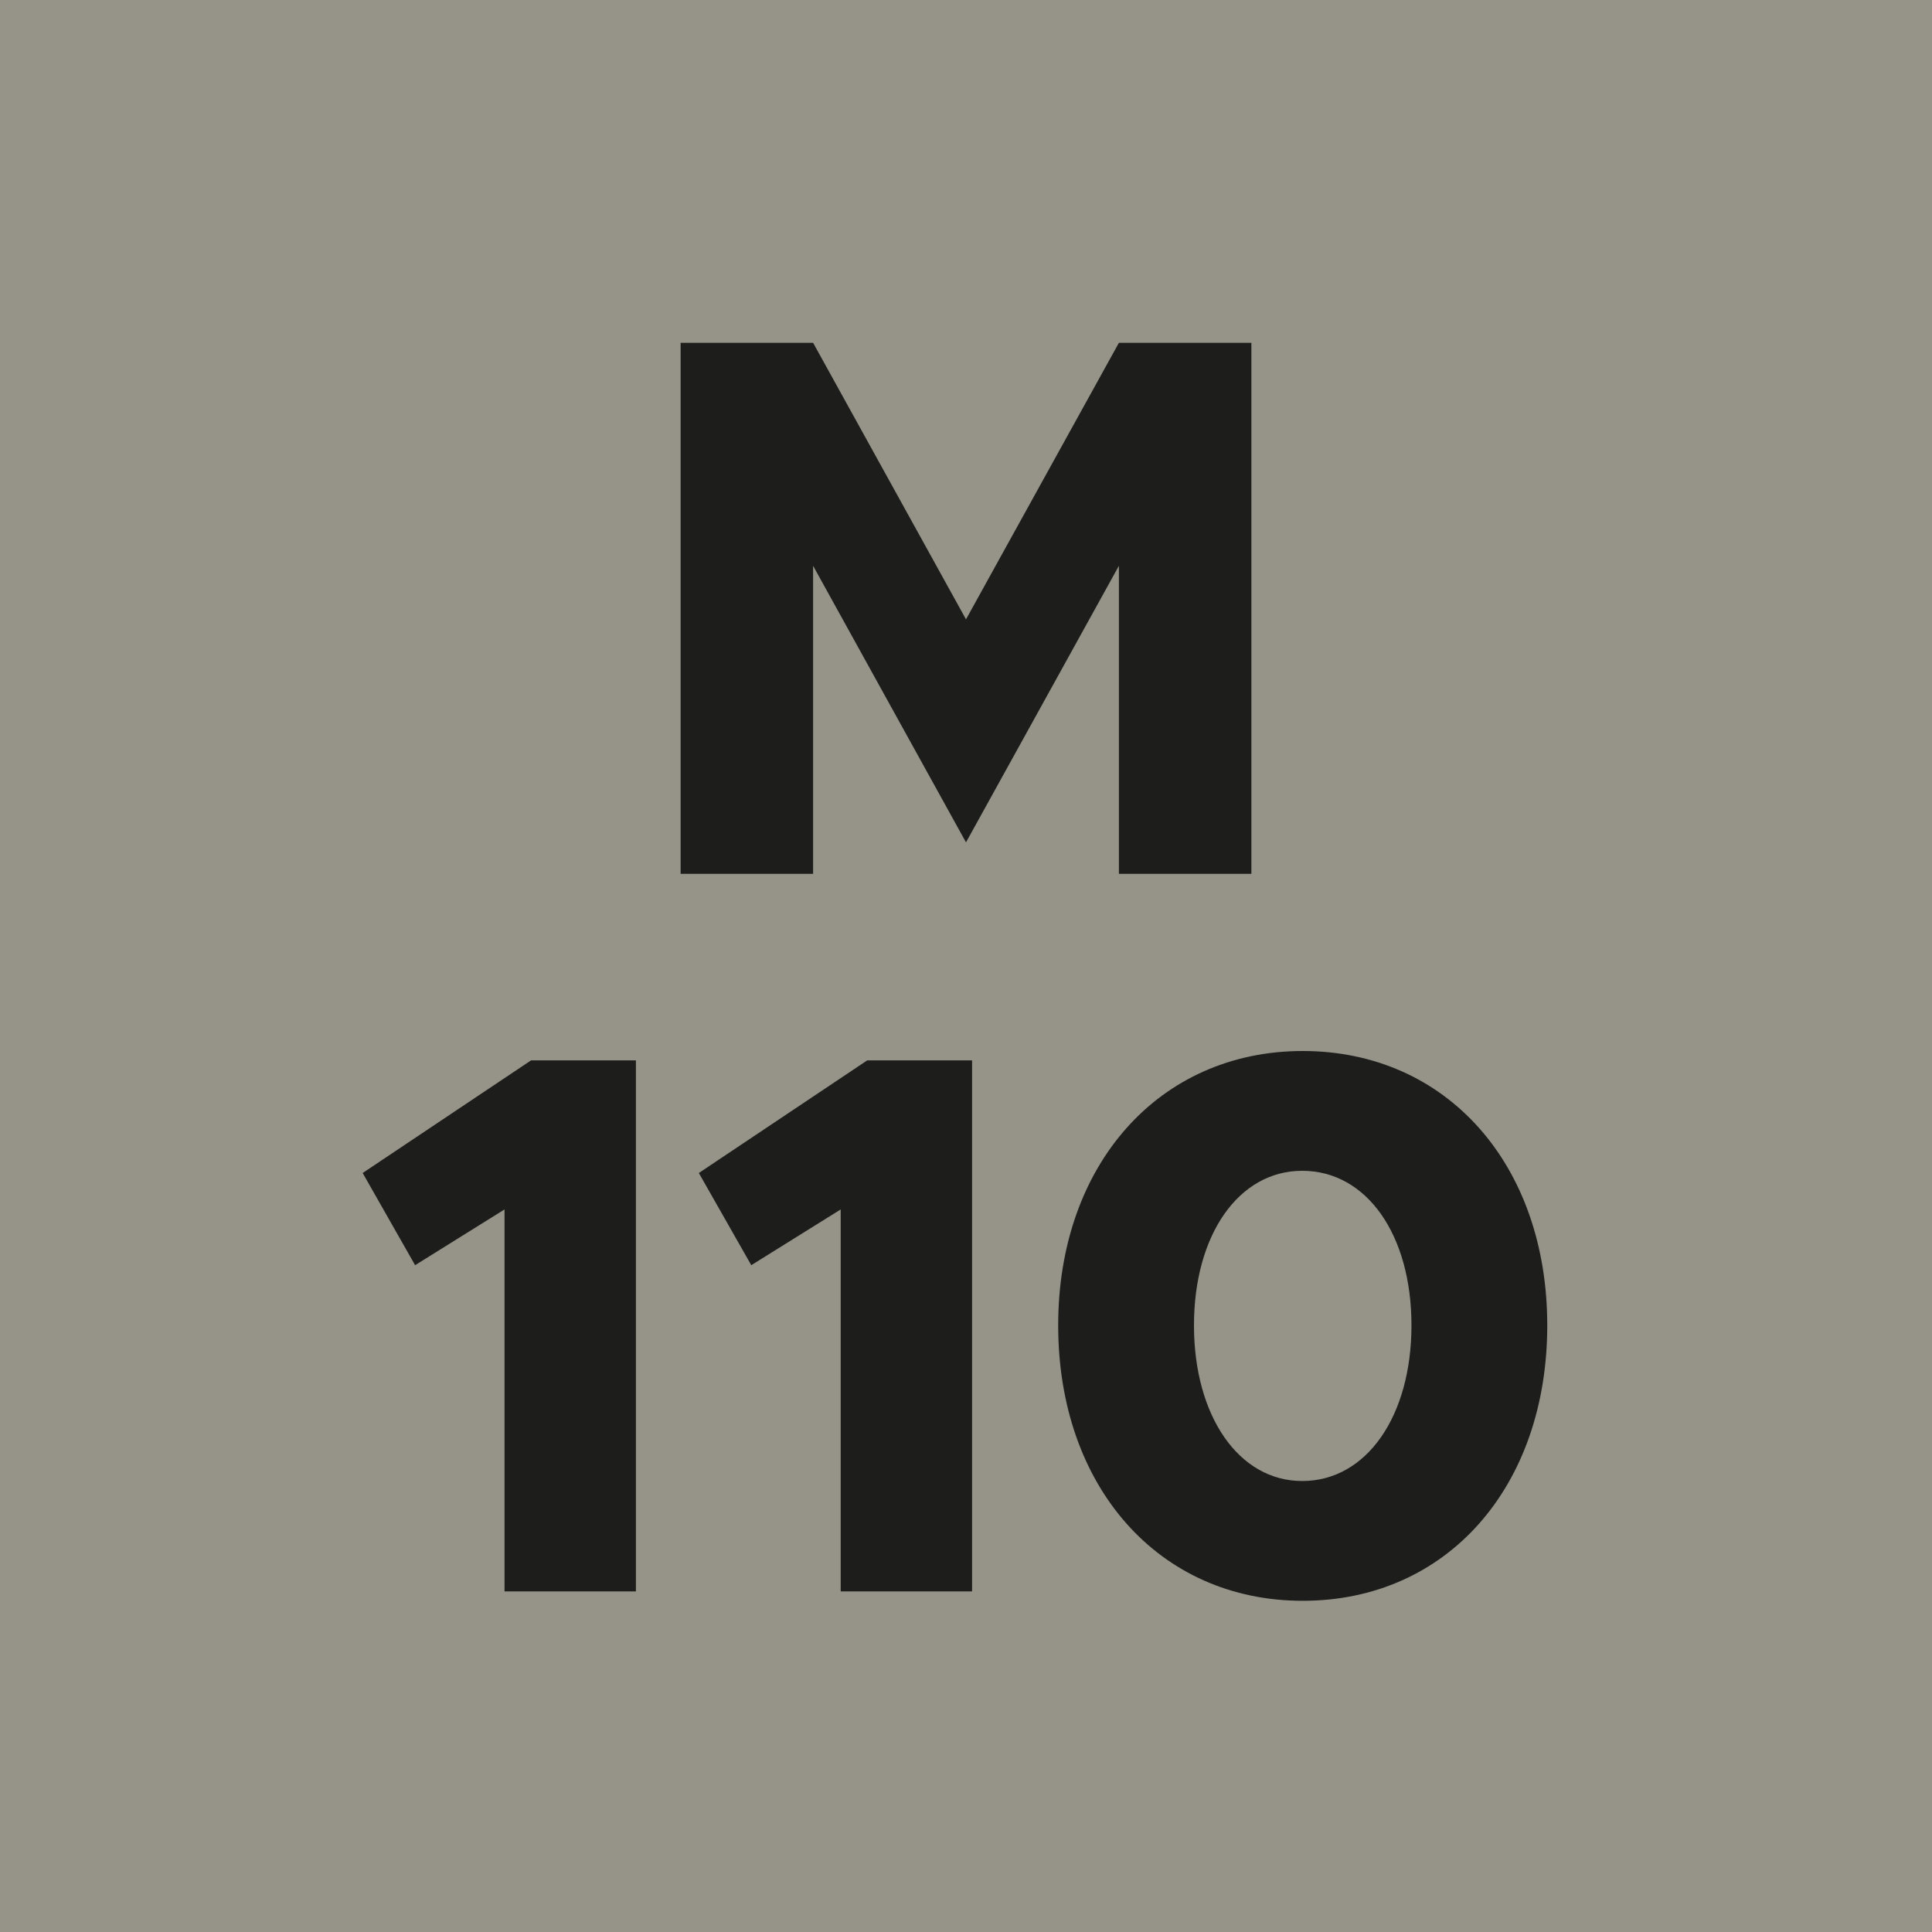 <!--?xml version="1.0" encoding="utf-8"?-->
<!-- Generator: Adobe Illustrator 27.4.0, SVG Export Plug-In . SVG Version: 6.00 Build 0)  -->
<svg xml:space="preserve" style="enable-background:new 0 0 35 35;" viewBox="0 0 35 35" y="0px" x="0px" xmlns:xlink="http://www.w3.org/1999/xlink" xmlns="http://www.w3.org/2000/svg" id="Ebene_1" version="1.1">
<style type="text/css">
	.st0{fill:#969489;}
	.st1{fill:#1D1D1B;}
</style>
<g id="M110_anthrazit_nur_RefillOne">
	<rect height="35" width="35" class="st0"></rect>
	<g>
		<path d="M12.33,6.21h2.4l2.77,5.01l2.77-5.01h2.4v9.62h-2.4v-5.58l-2.77,5.01l-2.77-5.01v5.58h-2.4V6.21z" class="st1"></path>
		<path d="M9.14,21.91l-1.62,1.01l-0.95-1.67l3.05-2.04h1.9v9.62H9.14V21.91z" class="st1"></path>
		<path d="M15.23,21.91l-1.62,1.01l-0.95-1.67l3.05-2.04h1.9v9.62h-2.38C15.23,28.83,15.23,21.91,15.23,21.91z" class="st1"></path>
		<path d="M19.17,24.01c0-2.91,1.83-4.97,4.43-4.97c2.61,0,4.43,2.06,4.43,4.97c0,2.93-1.82,4.99-4.43,4.99
			C21,29,19.17,26.94,19.17,24.01z M25.57,24.01c0-1.64-0.81-2.8-1.98-2.8c-1.15,0-1.96,1.16-1.96,2.8s0.81,2.82,1.96,2.82
			C24.76,26.83,25.57,25.65,25.57,24.01z" class="st1"></path>
	</g>
</g>
</svg>
